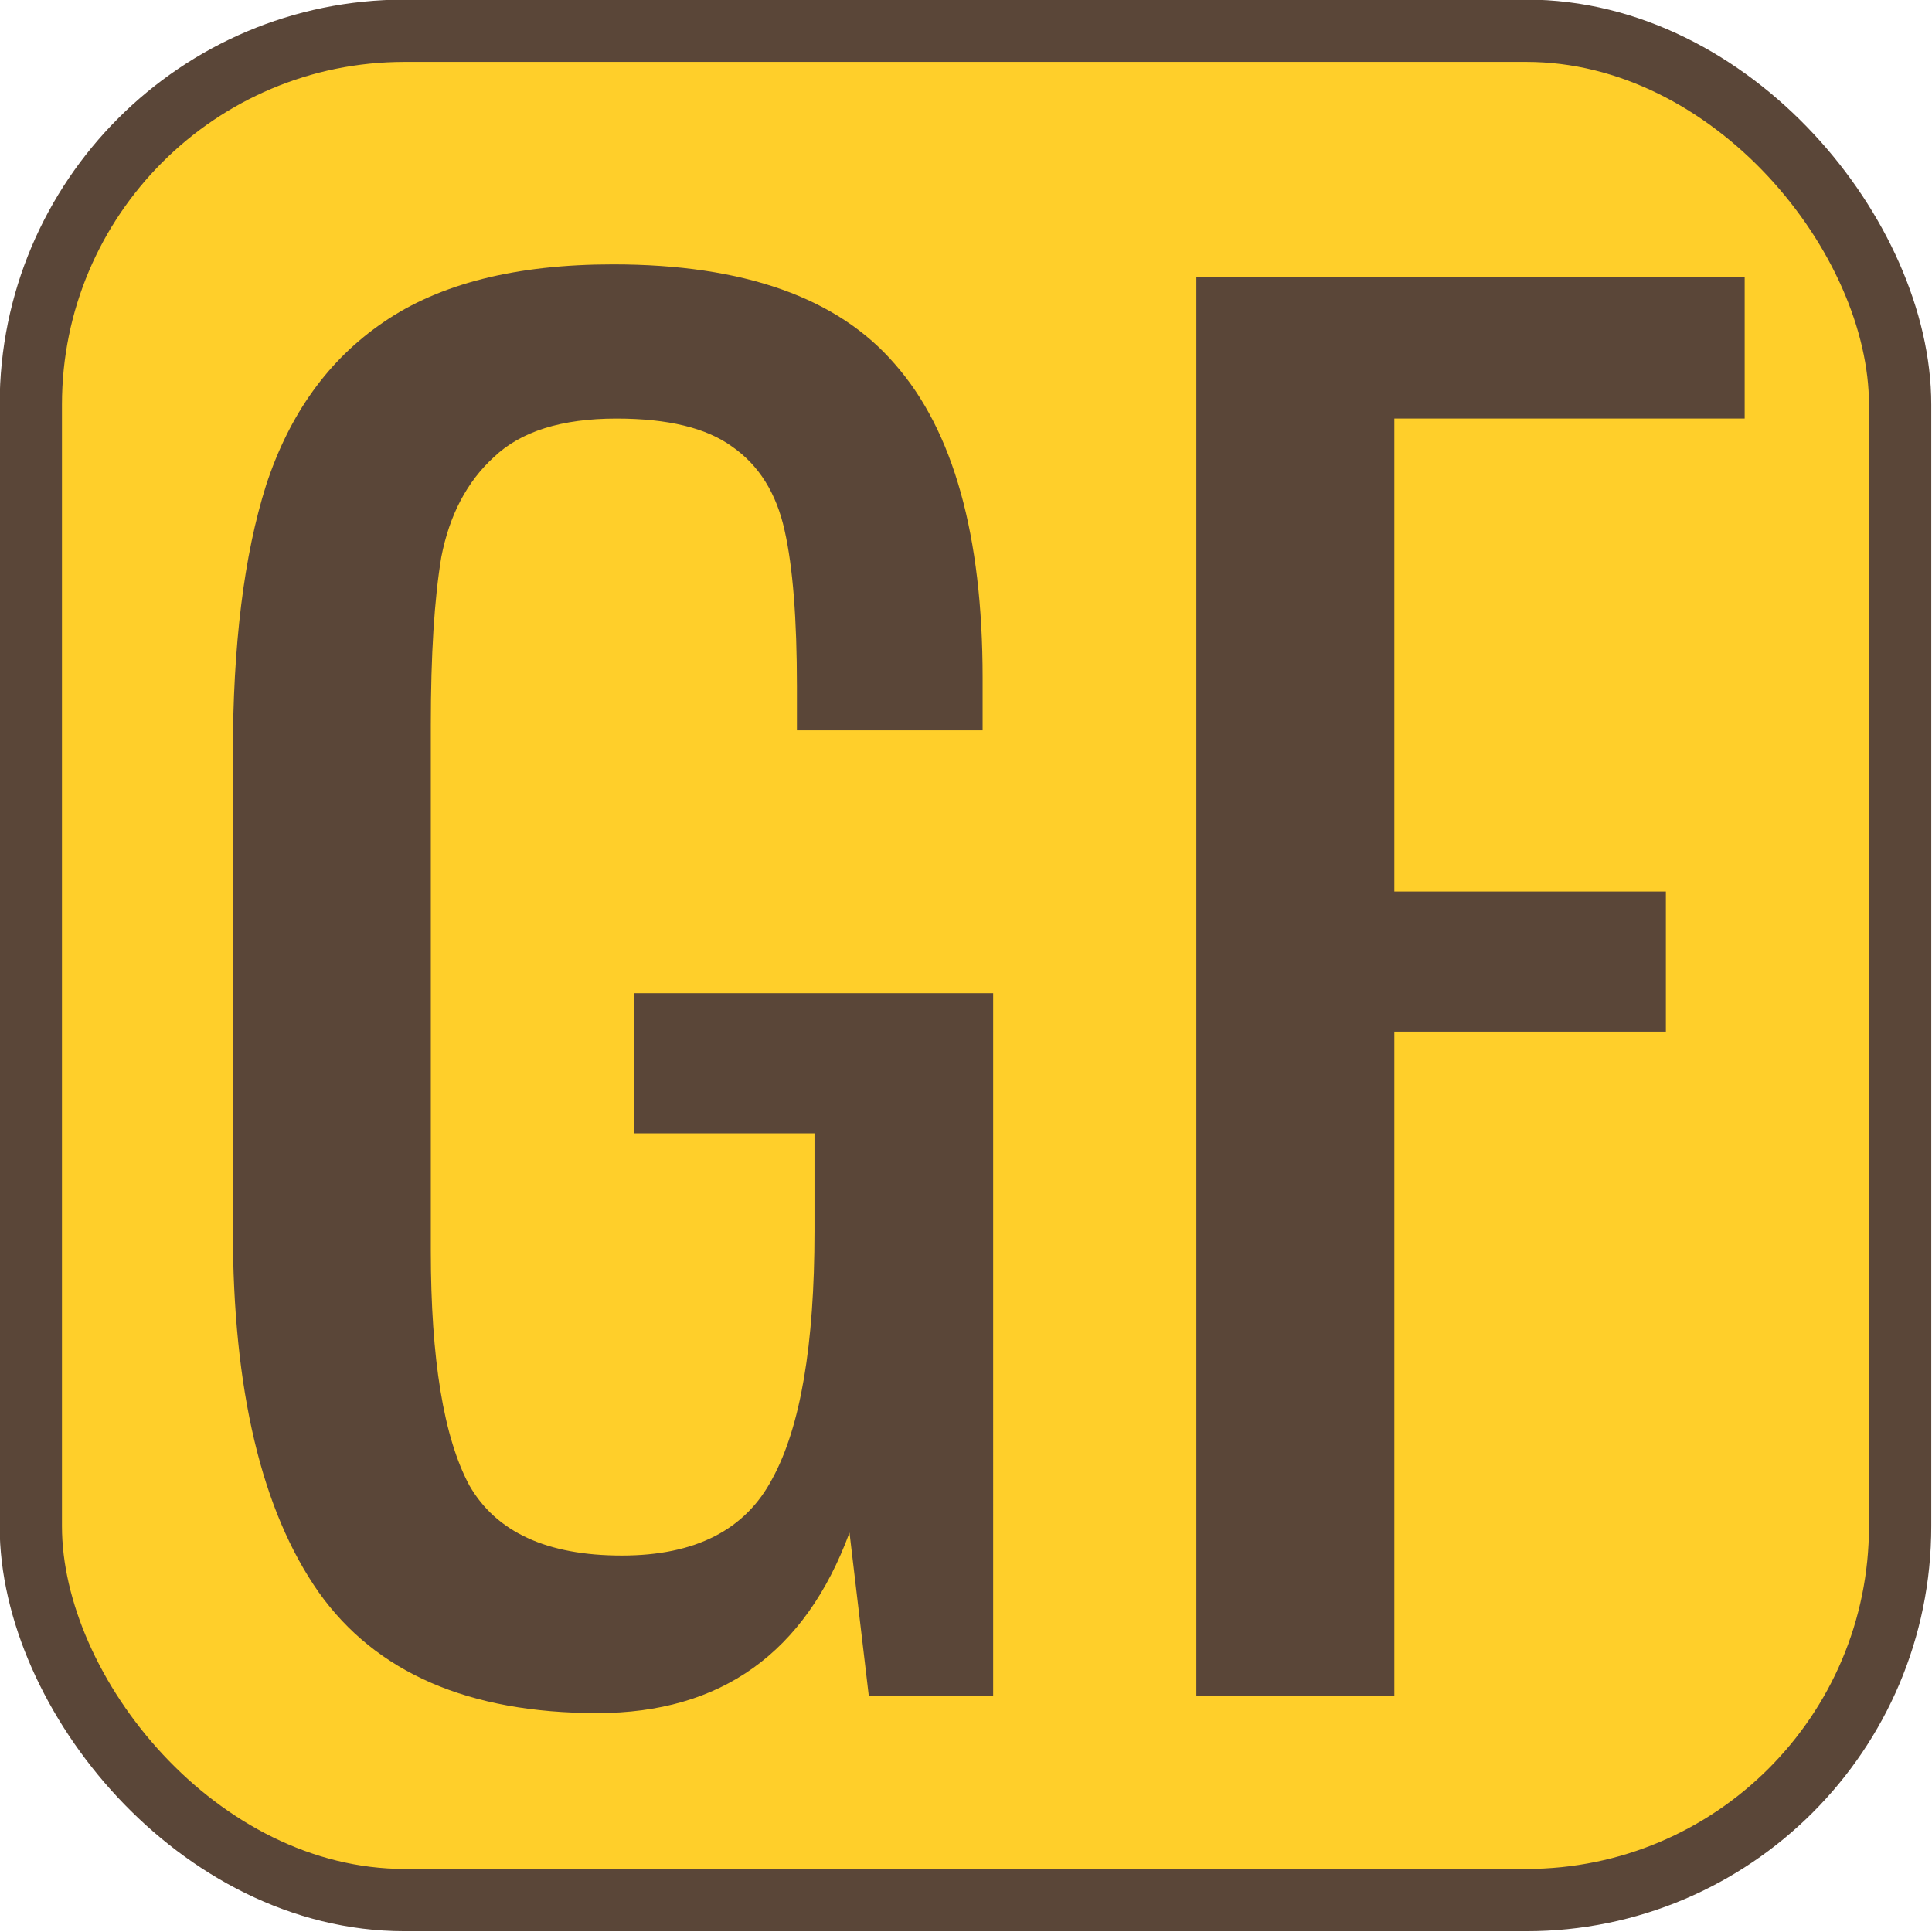 <?xml version="1.0" encoding="UTF-8" standalone="no"?>
<svg
   version="1.0"
   width="20"
   height="20"
   viewBox="0 0 15 15"
   id="svg1"
   sodipodi:docname="gluten-free-20x20.svg"
   inkscape:version="1.3.2 (091e20e, 2023-11-25)"
   xml:space="preserve"
   xmlns:inkscape="http://www.inkscape.org/namespaces/inkscape"
   xmlns:sodipodi="http://sodipodi.sourceforge.net/DTD/sodipodi-0.dtd"
   xmlns="http://www.w3.org/2000/svg"
   xmlns:svg="http://www.w3.org/2000/svg"
   xmlns:rdf="http://www.w3.org/1999/02/22-rdf-syntax-ns#"
   xmlns:cc="http://creativecommons.org/ns#"
   xmlns:dc="http://purl.org/dc/elements/1.1/"><defs
     id="defs1"><filter
       style="color-interpolation-filters:sRGB;"
       inkscape:label="Drop Shadow"
       id="filter8"
       x="-0.015"
       y="-0.015"
       width="1.045"
       height="1.047"><feFlood
         result="flood"
         in="SourceGraphic"
         flood-opacity="1"
         flood-color="rgb(255,255,255)"
         id="feFlood7" /><feGaussianBlur
         result="blur"
         in="SourceGraphic"
         stdDeviation="0.2"
         id="feGaussianBlur7" /><feOffset
         result="offset"
         in="blur"
         dx="0.5"
         dy="0.5"
         id="feOffset7" /><feComposite
         result="comp1"
         operator="in"
         in="flood"
         in2="offset"
         id="feComposite7" /><feComposite
         result="comp2"
         operator="over"
         in="SourceGraphic"
         in2="comp1"
         id="feComposite8" /></filter></defs><sodipodi:namedview
     id="namedview1"
     pagecolor="#ffffff"
     bordercolor="#666666"
     borderopacity="1.0"
     inkscape:showpageshadow="2"
     inkscape:pageopacity="0.0"
     inkscape:pagecheckerboard="true"
     inkscape:deskcolor="#d1d1d1"
     inkscape:document-units="pt"
     inkscape:zoom="17.16824"
     inkscape:cx="12.581371"
     inkscape:cy="9.4651522"
     inkscape:window-width="1296"
     inkscape:window-height="764"
     inkscape:window-x="26"
     inkscape:window-y="25"
     inkscape:window-maximized="0"
     inkscape:current-layer="g19" /><title
     id="title2984">Vegetarian mark</title><g
     id="g19"
     transform="matrix(0.362,0,0,0.362,-17.346,-15.138)"><rect
       style="opacity:1;fill:#ffcf2a;fill-opacity:1;stroke:#5a4638;stroke-width:1.336;stroke-linecap:round;stroke-dasharray:none;stroke-opacity:1"
       id="rect1"
       width="40.092"
       height="40.093"
       x="48.578"
       y="42.477"
       rx="8.018" /><path
       style="font-size:37.572px;line-height:1.25;font-family:Oswald;-inkscape-font-specification:'Oswald, Normal';fill:#5a4638;stroke-width:1.957;filter:url(#filter8)"
       d="m 60.226,78.059 q -4.133,0 -5.974,-2.592 -1.841,-2.63 -1.841,-7.777 V 57.508 q 0,-3.532 0.714,-5.786 0.751,-2.292 2.517,-3.494 1.803,-1.24 4.922,-1.24 4.208,0 6.049,2.142 1.879,2.142 1.879,6.725 v 1.127 h -3.983 v -0.939 q 0,-2.179 -0.263,-3.344 -0.263,-1.202 -1.127,-1.803 -0.827,-0.601 -2.48,-0.601 -1.766,0 -2.63,0.827 -0.864,0.789 -1.127,2.142 -0.225,1.353 -0.225,3.607 v 11.271 q 0,3.494 0.827,5.035 0.864,1.503 3.269,1.503 2.367,0 3.231,-1.653 0.902,-1.653 0.902,-5.298 v -2.104 h -3.87 v -3.006 h 7.702 V 77.684 H 66.05 L 65.637,74.189 q -1.428,3.87 -5.41,3.87 z M 73.076,47.251 h 11.76 v 3.043 h -7.514 v 10.144 h 5.824 v 3.006 h -5.824 v 14.24 h -4.246 z"
       id="text1"
       aria-label="GF" /></g></svg>
